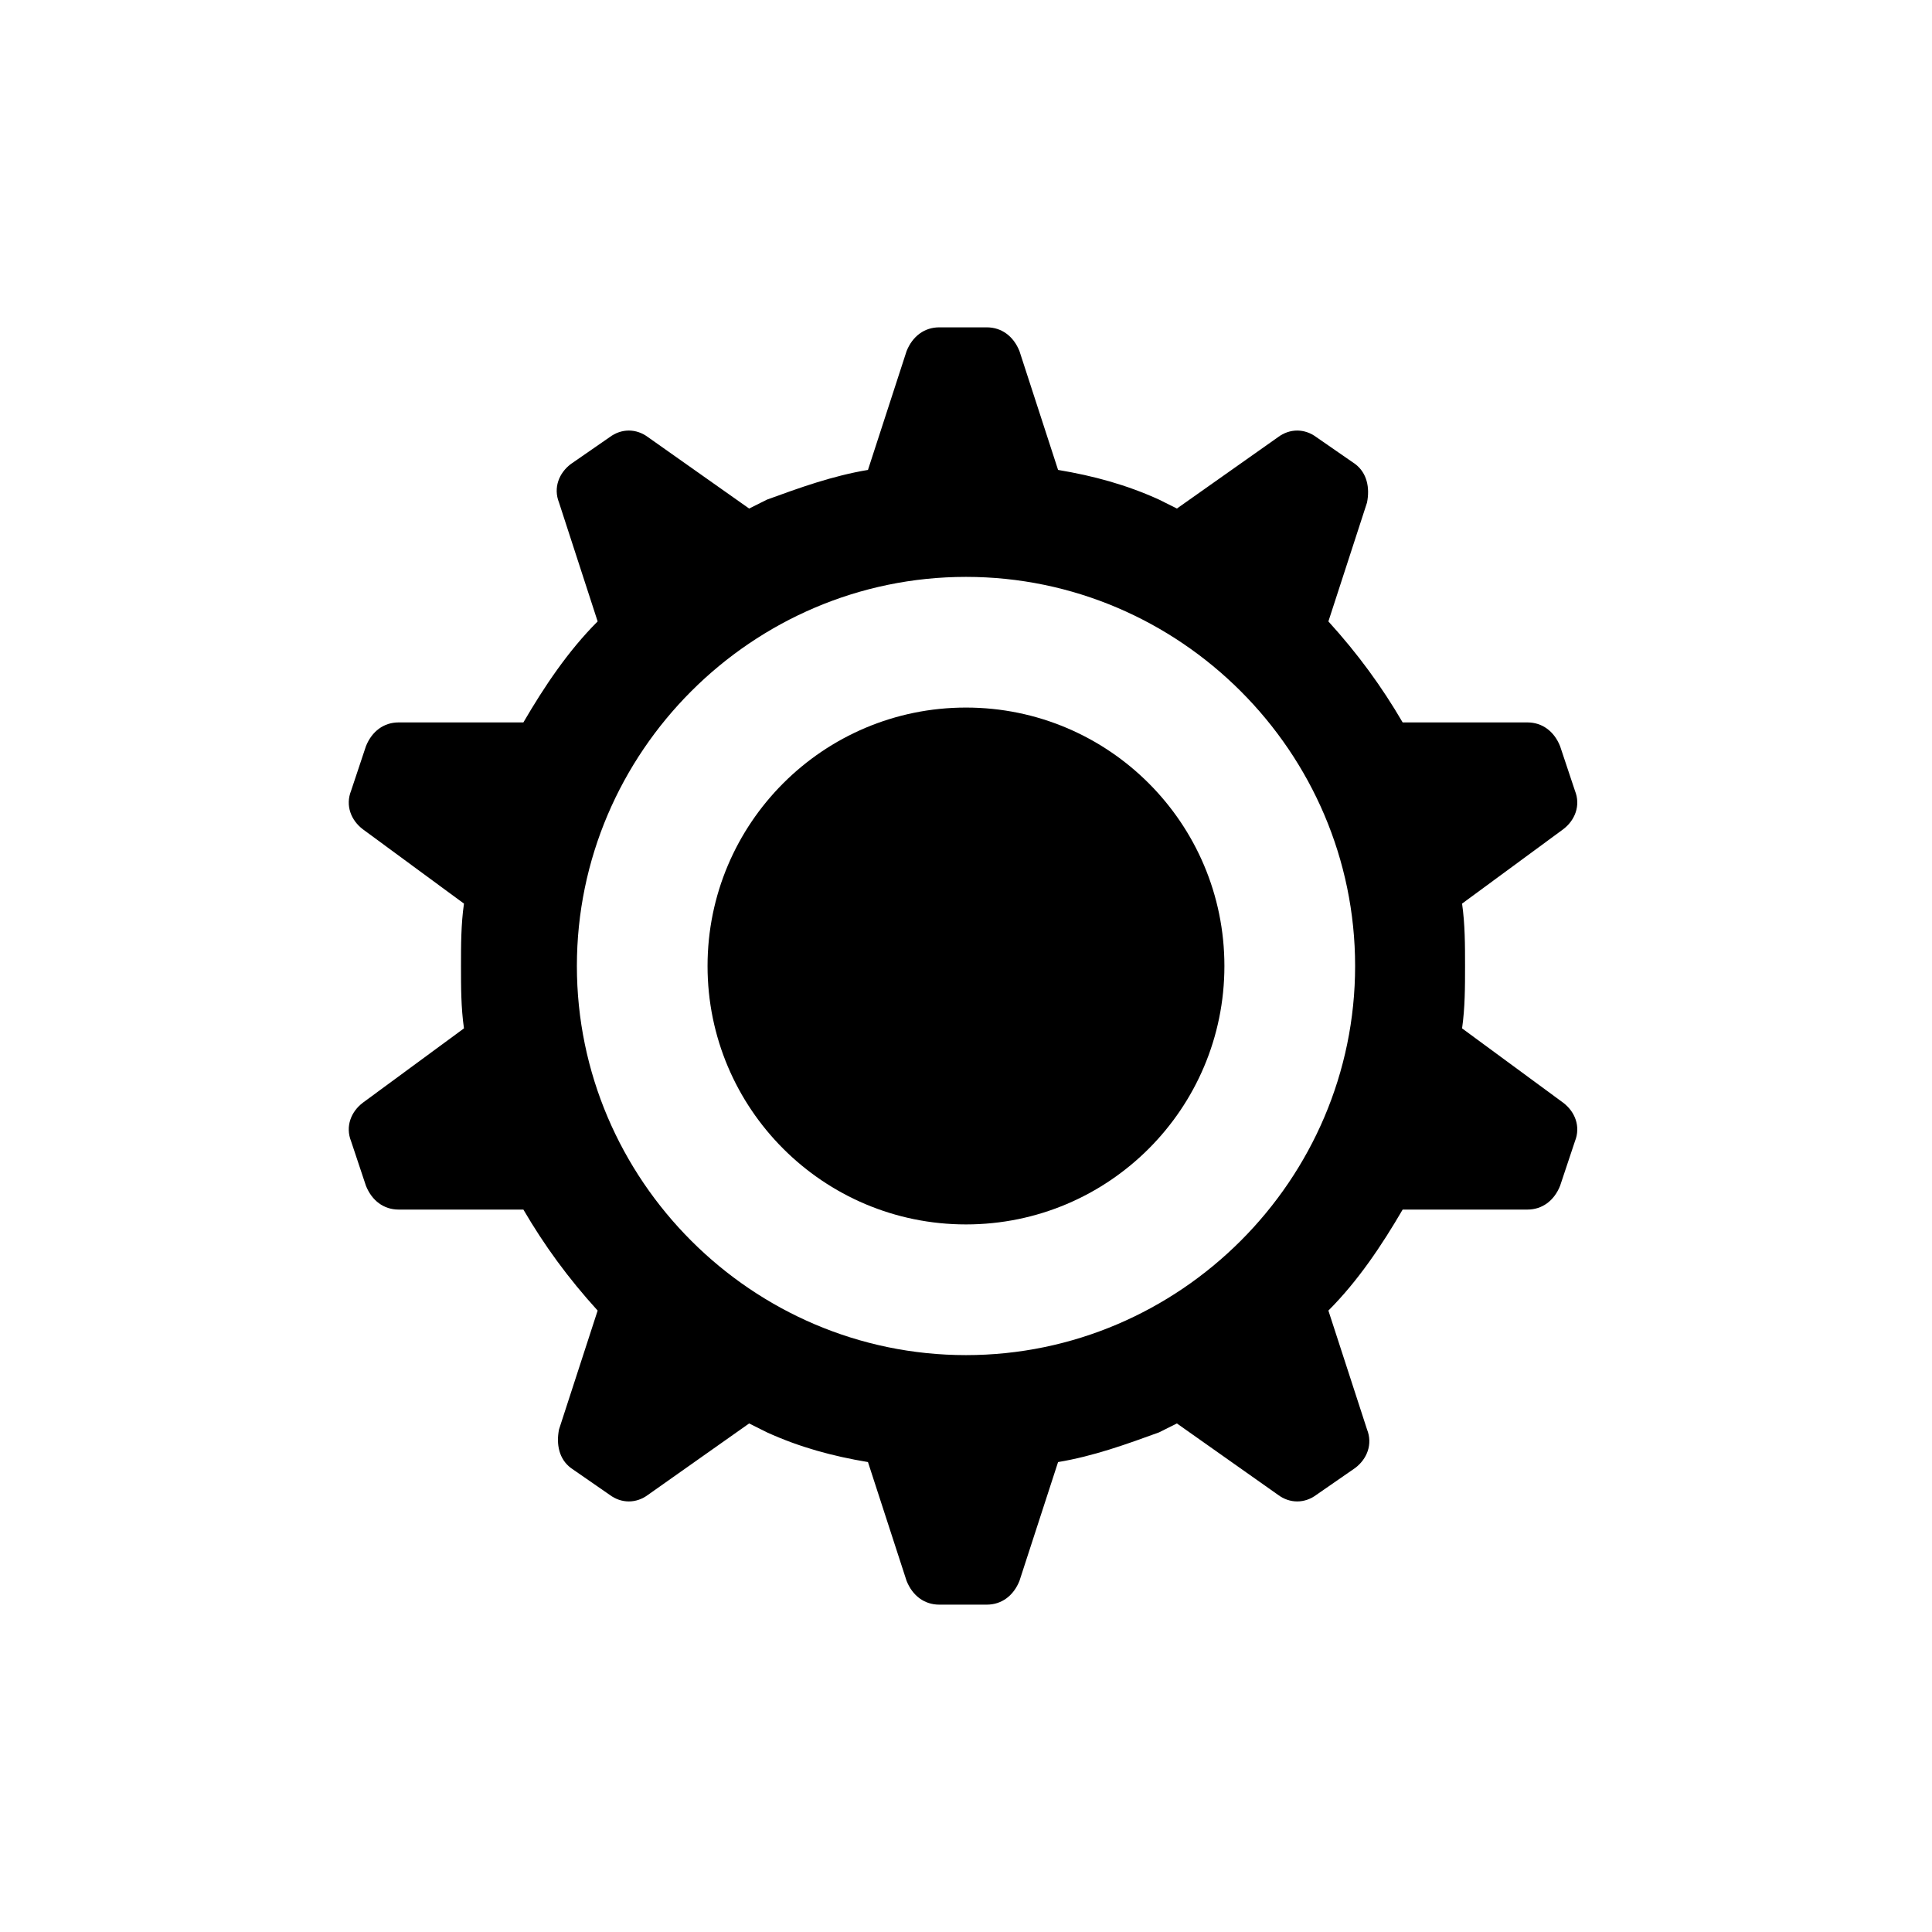 <?xml version="1.0" encoding="UTF-8"?>
<!-- Uploaded to: ICON Repo, www.iconrepo.com, Generator: ICON Repo Mixer Tools -->
<svg fill="#000000" width="800px" height="800px" version="1.1" viewBox="144 144 512 512" xmlns="http://www.w3.org/2000/svg">
 <g>
  <path d="m468.48 400c0 37.824-30.66 68.484-68.484 68.484s-68.488-30.66-68.488-68.484 30.664-68.488 68.488-68.488 68.484 30.664 68.484 68.488"/>
  <path d="m558.23 436.21-26.766-19.68c0.789-5.512 0.789-11.02 0.789-16.531s0-11.02-0.789-16.531l26.766-19.68c3.148-2.363 4.723-6.297 3.148-10.234l-3.938-11.809c-1.574-3.938-4.723-6.297-8.66-6.297h-33.062c-5.512-9.445-11.809-18.105-19.68-26.766l10.234-31.488c0.789-3.938 0-7.871-3.148-10.234l-10.234-7.086c-3.148-2.363-7.086-2.363-10.234 0l-26.766 18.895c-1.574-0.789-3.148-1.574-4.723-2.363-8.66-3.938-17.32-6.297-26.766-7.871l-10.234-31.488c-1.574-3.938-4.723-6.297-8.66-6.297h-12.594c-3.938 0-7.086 2.363-8.66 6.297l-10.234 31.488c-9.445 1.574-18.105 4.723-26.766 7.871-1.574 0.789-3.148 1.574-4.723 2.363l-26.766-18.895c-3.148-2.363-7.086-2.363-10.234 0l-10.234 7.086c-3.148 2.363-4.723 6.297-3.148 10.234l10.234 31.488c-7.871 7.871-14.168 17.32-19.68 26.766h-33.062c-3.938 0-7.086 2.363-8.66 6.297l-3.938 11.809c-1.574 3.938 0 7.871 3.148 10.234l26.766 19.68c-0.789 5.512-0.789 11.02-0.789 16.531s0 11.02 0.789 16.531l-26.766 19.68c-3.148 2.363-4.723 6.297-3.148 10.234l3.938 11.809c1.574 3.938 4.723 6.297 8.66 6.297h33.062c5.512 9.445 11.809 18.105 19.68 26.766l-10.234 31.488c-0.789 3.938 0 7.871 3.148 10.234l10.234 7.086c3.148 2.363 7.086 2.363 10.234 0l26.766-18.895c1.574 0.789 3.148 1.574 4.723 2.363 8.66 3.938 17.32 6.297 26.766 7.871l10.234 31.488c1.574 3.938 4.723 6.297 8.66 6.297h12.594c3.938 0 7.086-2.363 8.66-6.297l10.234-31.488c9.445-1.574 18.105-4.723 26.766-7.871 1.574-0.789 3.148-1.574 4.723-2.363l26.766 18.895c3.148 2.363 7.086 2.363 10.234 0l10.234-7.086c3.148-2.363 4.723-6.297 3.148-10.234l-10.234-31.488c7.871-7.871 14.168-17.32 19.68-26.766h33.062c3.938 0 7.086-2.363 8.66-6.297l3.938-11.809c1.574-3.938 0-7.875-3.148-10.234zm-158.23 66.91c-56.68 0-103.12-46.445-103.12-103.12 0-56.676 46.445-103.12 103.12-103.12 56.676 0 103.12 46.445 103.12 103.12 0 56.676-46.445 103.12-103.12 103.12z"/>
 </g>
</svg>